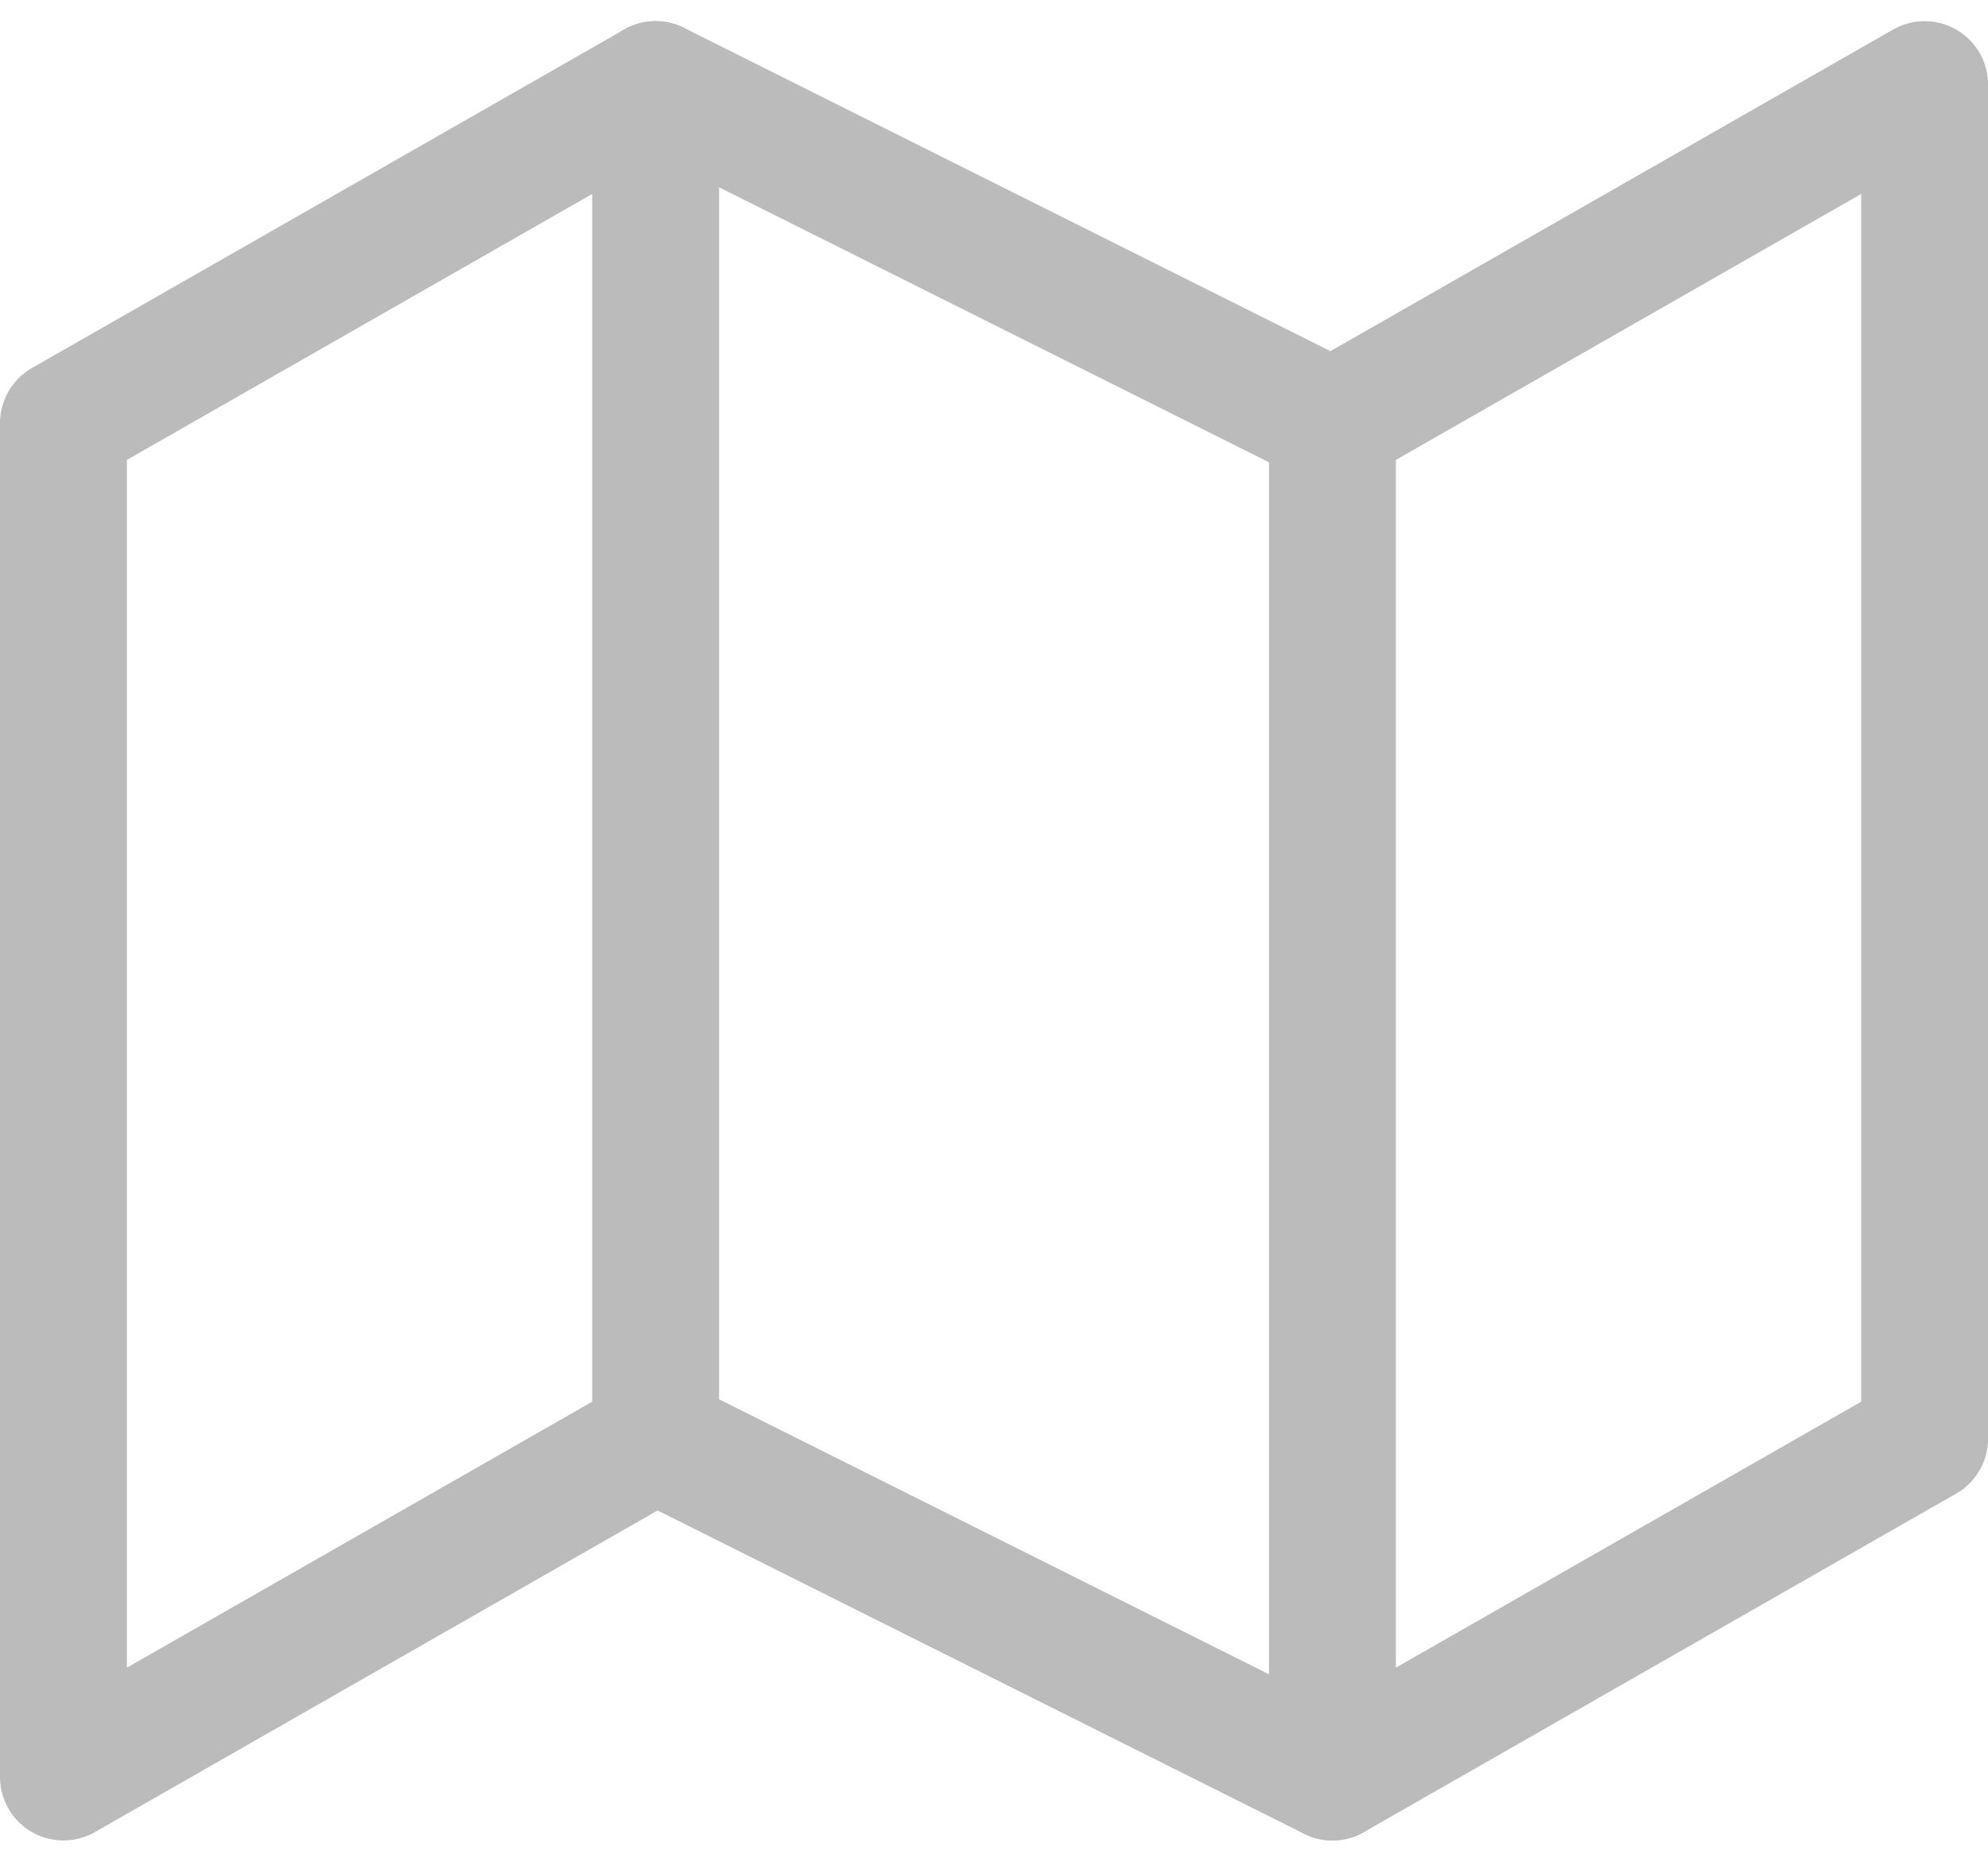 <svg xmlns="http://www.w3.org/2000/svg" width="23.499" height="22" viewBox="0 0 23.499 22">
  <g id="Icon" transform="translate(0.792)">
    <rect id="Area" width="21.999" height="22" transform="translate(-0.043)" fill="rgba(0,0,0,0)" opacity="0"/>
    <g id="Icon-2" data-name="Icon" transform="translate(-0.042 1)">
      <path id="f0790aa8-9735-4b5b-b934-314a0c29e5c8" d="M1.136,6.273v16l7-4,8,4,7-4v-16l-7,4-8-4Z" transform="translate(-1.136 -2.273)" fill="none" stroke="#bbb" stroke-linecap="round" stroke-linejoin="round" stroke-width="1.5"/>
      <line id="eadb64fc-66c6-43ce-a897-17db60c55396" y2="16" transform="translate(7)" fill="none" stroke="#bbb" stroke-linecap="round" stroke-linejoin="round" stroke-width="1.5"/>
      <line id="f1dccea8-2be5-452d-b7ad-590eae0e972f" y2="16" transform="translate(15 4)" fill="none" stroke="#bbb" stroke-linecap="round" stroke-linejoin="round" stroke-width="1.5"/>
    </g>
  </g>
</svg>